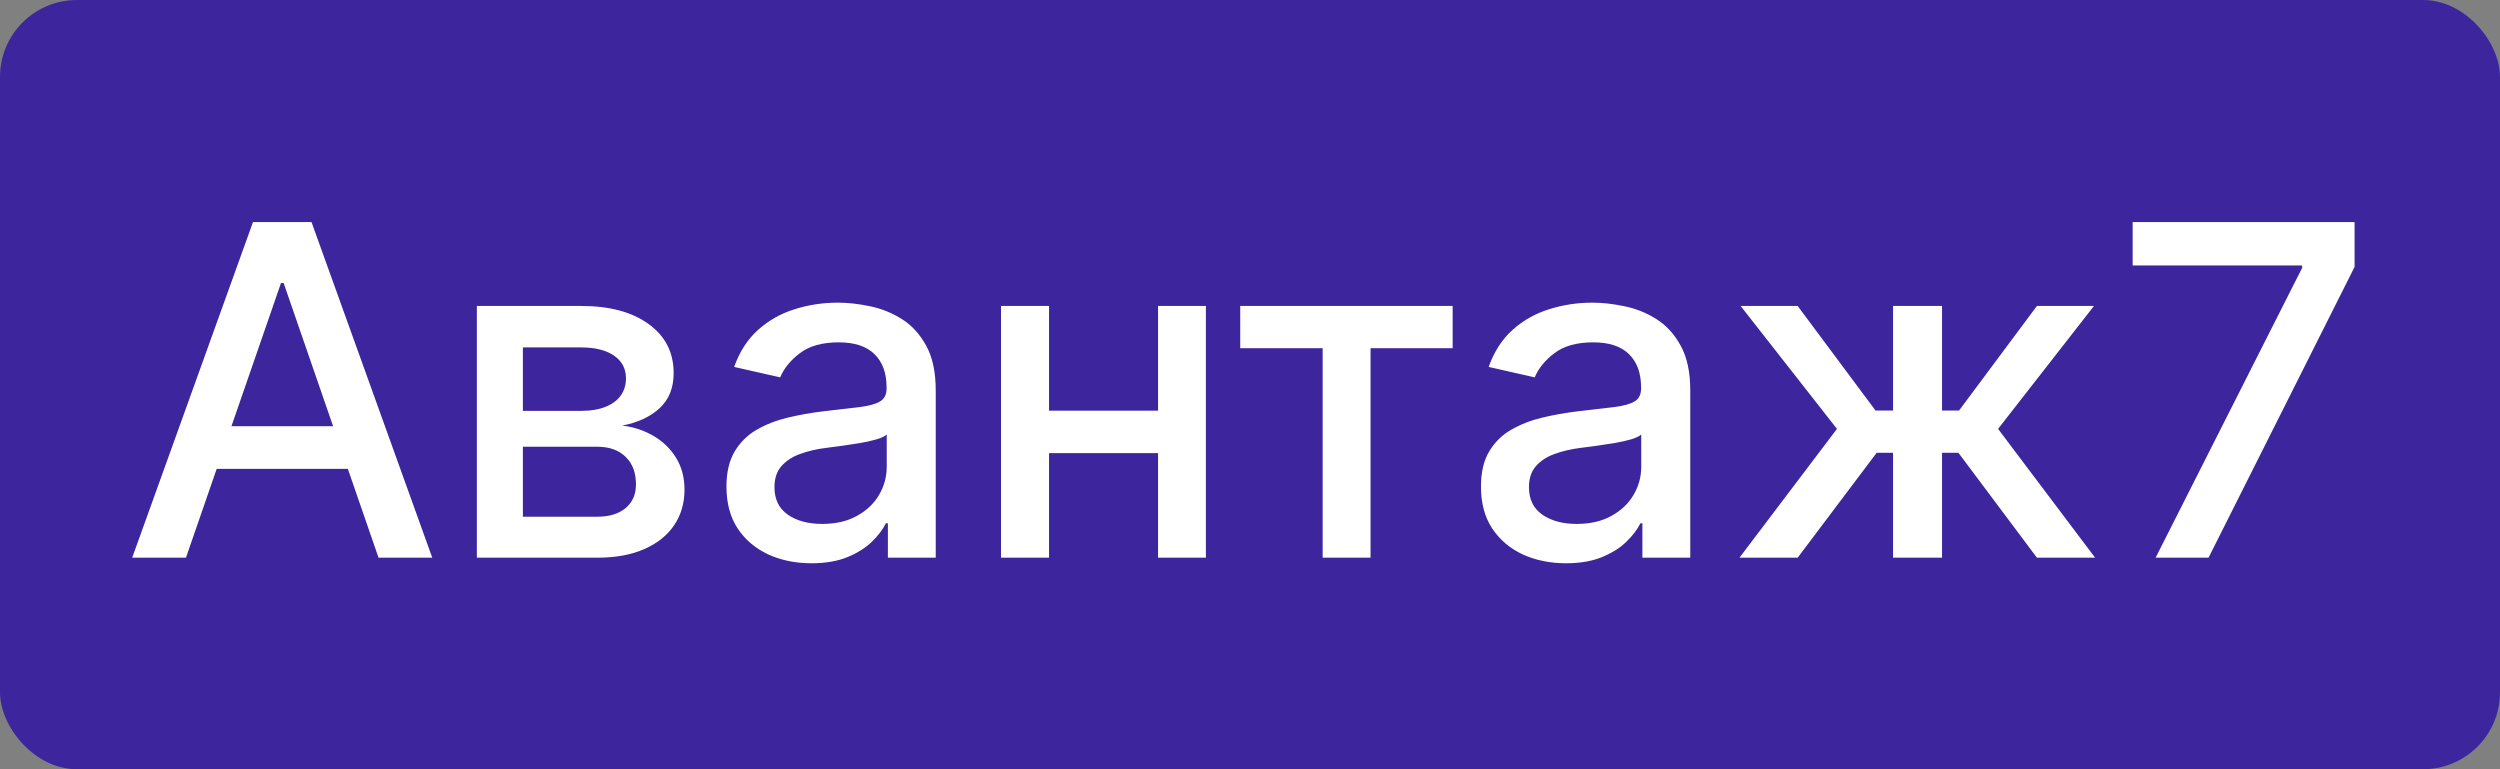 <svg width="65" height="20" viewBox="0 0 65 20" fill="none" xmlns="http://www.w3.org/2000/svg">
<rect x="0" y="0" width="65" height="20" fill="#808080" stroke="none"/>
<rect width="65" height="20" rx="2" fill="#3D259E"/>
<path d="M4.835 14.5H3.437L6.578 5.773H8.099L11.239 14.5H9.842L7.374 7.358H7.306L4.835 14.5ZM5.069 11.082H9.603V12.19H5.069V11.082ZM12.398 14.5V7.955H15.112C15.851 7.955 16.436 8.112 16.868 8.428C17.299 8.74 17.515 9.165 17.515 9.702C17.515 10.085 17.393 10.389 17.149 10.614C16.905 10.838 16.581 10.989 16.177 11.065C16.47 11.099 16.738 11.188 16.983 11.329C17.227 11.469 17.423 11.656 17.571 11.892C17.721 12.128 17.797 12.409 17.797 12.736C17.797 13.082 17.707 13.389 17.528 13.656C17.349 13.921 17.089 14.128 16.748 14.278C16.41 14.426 16.003 14.5 15.525 14.5H12.398ZM13.595 13.435H15.525C15.841 13.435 16.088 13.359 16.267 13.209C16.446 13.058 16.535 12.854 16.535 12.595C16.535 12.291 16.446 12.053 16.267 11.879C16.088 11.703 15.841 11.615 15.525 11.615H13.595V13.435ZM13.595 10.682H15.125C15.364 10.682 15.568 10.648 15.739 10.579C15.912 10.511 16.044 10.415 16.135 10.29C16.229 10.162 16.275 10.011 16.275 9.838C16.275 9.585 16.172 9.388 15.964 9.246C15.757 9.104 15.473 9.033 15.112 9.033H13.595V10.682ZM21.099 14.645C20.684 14.645 20.309 14.568 19.974 14.415C19.639 14.258 19.373 14.033 19.177 13.737C18.984 13.442 18.888 13.079 18.888 12.651C18.888 12.281 18.959 11.977 19.101 11.739C19.243 11.5 19.434 11.311 19.676 11.172C19.917 11.033 20.187 10.928 20.486 10.857C20.784 10.786 21.088 10.732 21.398 10.695C21.79 10.649 22.108 10.612 22.352 10.584C22.596 10.553 22.774 10.503 22.885 10.435C22.996 10.367 23.051 10.256 23.051 10.102V10.072C23.051 9.7 22.946 9.412 22.736 9.207C22.528 9.003 22.219 8.901 21.807 8.901C21.378 8.901 21.04 8.996 20.792 9.186C20.548 9.374 20.379 9.582 20.285 9.812L19.088 9.54C19.23 9.142 19.437 8.821 19.71 8.577C19.986 8.33 20.302 8.151 20.66 8.04C21.018 7.926 21.395 7.869 21.79 7.869C22.051 7.869 22.328 7.901 22.621 7.963C22.916 8.023 23.192 8.134 23.447 8.295C23.706 8.457 23.917 8.689 24.082 8.99C24.247 9.288 24.329 9.676 24.329 10.153V14.5H23.085V13.605H23.034C22.951 13.77 22.828 13.932 22.663 14.091C22.498 14.25 22.287 14.382 22.028 14.487C21.77 14.592 21.46 14.645 21.099 14.645ZM21.376 13.622C21.729 13.622 22.03 13.553 22.28 13.413C22.532 13.274 22.724 13.092 22.855 12.868C22.988 12.641 23.055 12.398 23.055 12.139V11.296C23.01 11.341 22.922 11.383 22.791 11.423C22.663 11.46 22.517 11.493 22.352 11.521C22.187 11.547 22.027 11.571 21.871 11.594C21.714 11.614 21.584 11.631 21.479 11.645C21.231 11.676 21.006 11.729 20.801 11.803C20.599 11.876 20.437 11.983 20.315 12.122C20.196 12.258 20.136 12.44 20.136 12.668C20.136 12.983 20.253 13.222 20.486 13.383C20.719 13.543 21.015 13.622 21.376 13.622ZM30.462 10.678V11.781H26.917V10.678H30.462ZM27.275 7.955V14.5H26.026V7.955H27.275ZM31.353 7.955V14.5H30.109V7.955H31.353ZM32.246 9.054V7.955H37.769V9.054H35.634V14.5H34.389V9.054H32.246ZM40.716 14.645C40.302 14.645 39.927 14.568 39.591 14.415C39.256 14.258 38.991 14.033 38.795 13.737C38.601 13.442 38.505 13.079 38.505 12.651C38.505 12.281 38.576 11.977 38.718 11.739C38.86 11.5 39.052 11.311 39.293 11.172C39.535 11.033 39.804 10.928 40.103 10.857C40.401 10.786 40.705 10.732 41.015 10.695C41.407 10.649 41.725 10.612 41.969 10.584C42.214 10.553 42.391 10.503 42.502 10.435C42.613 10.367 42.668 10.256 42.668 10.102V10.072C42.668 9.7 42.563 9.412 42.353 9.207C42.145 9.003 41.836 8.901 41.424 8.901C40.995 8.901 40.657 8.996 40.41 9.186C40.165 9.374 39.996 9.582 39.903 9.812L38.705 9.54C38.847 9.142 39.054 8.821 39.327 8.577C39.603 8.33 39.92 8.151 40.278 8.04C40.636 7.926 41.012 7.869 41.407 7.869C41.668 7.869 41.945 7.901 42.238 7.963C42.533 8.023 42.809 8.134 43.065 8.295C43.323 8.457 43.535 8.689 43.699 8.99C43.864 9.288 43.947 9.676 43.947 10.153V14.5H42.702V13.605H42.651C42.569 13.77 42.445 13.932 42.28 14.091C42.116 14.25 41.904 14.382 41.645 14.487C41.387 14.592 41.077 14.645 40.716 14.645ZM40.993 13.622C41.346 13.622 41.647 13.553 41.897 13.413C42.15 13.274 42.341 13.092 42.472 12.868C42.606 12.641 42.672 12.398 42.672 12.139V11.296C42.627 11.341 42.539 11.383 42.408 11.423C42.28 11.46 42.134 11.493 41.969 11.521C41.804 11.547 41.644 11.571 41.488 11.594C41.331 11.614 41.201 11.631 41.096 11.645C40.849 11.676 40.623 11.729 40.418 11.803C40.216 11.876 40.054 11.983 39.932 12.122C39.813 12.258 39.753 12.44 39.753 12.668C39.753 12.983 39.87 13.222 40.103 13.383C40.336 13.543 40.633 13.622 40.993 13.622ZM45.226 14.5L47.761 11.151L45.256 7.955H46.739L48.763 10.673H49.219V7.955H50.493V10.673H50.936L52.96 7.955H54.443L51.95 11.151L54.473 14.5H52.96L50.919 11.773H50.493V14.5H49.219V11.773H48.793L46.739 14.5H45.226ZM56.046 14.5L59.855 6.966V6.902H55.449V5.773H61.219V6.94L57.422 14.5H56.046Z" fill="white"/>
</svg>
